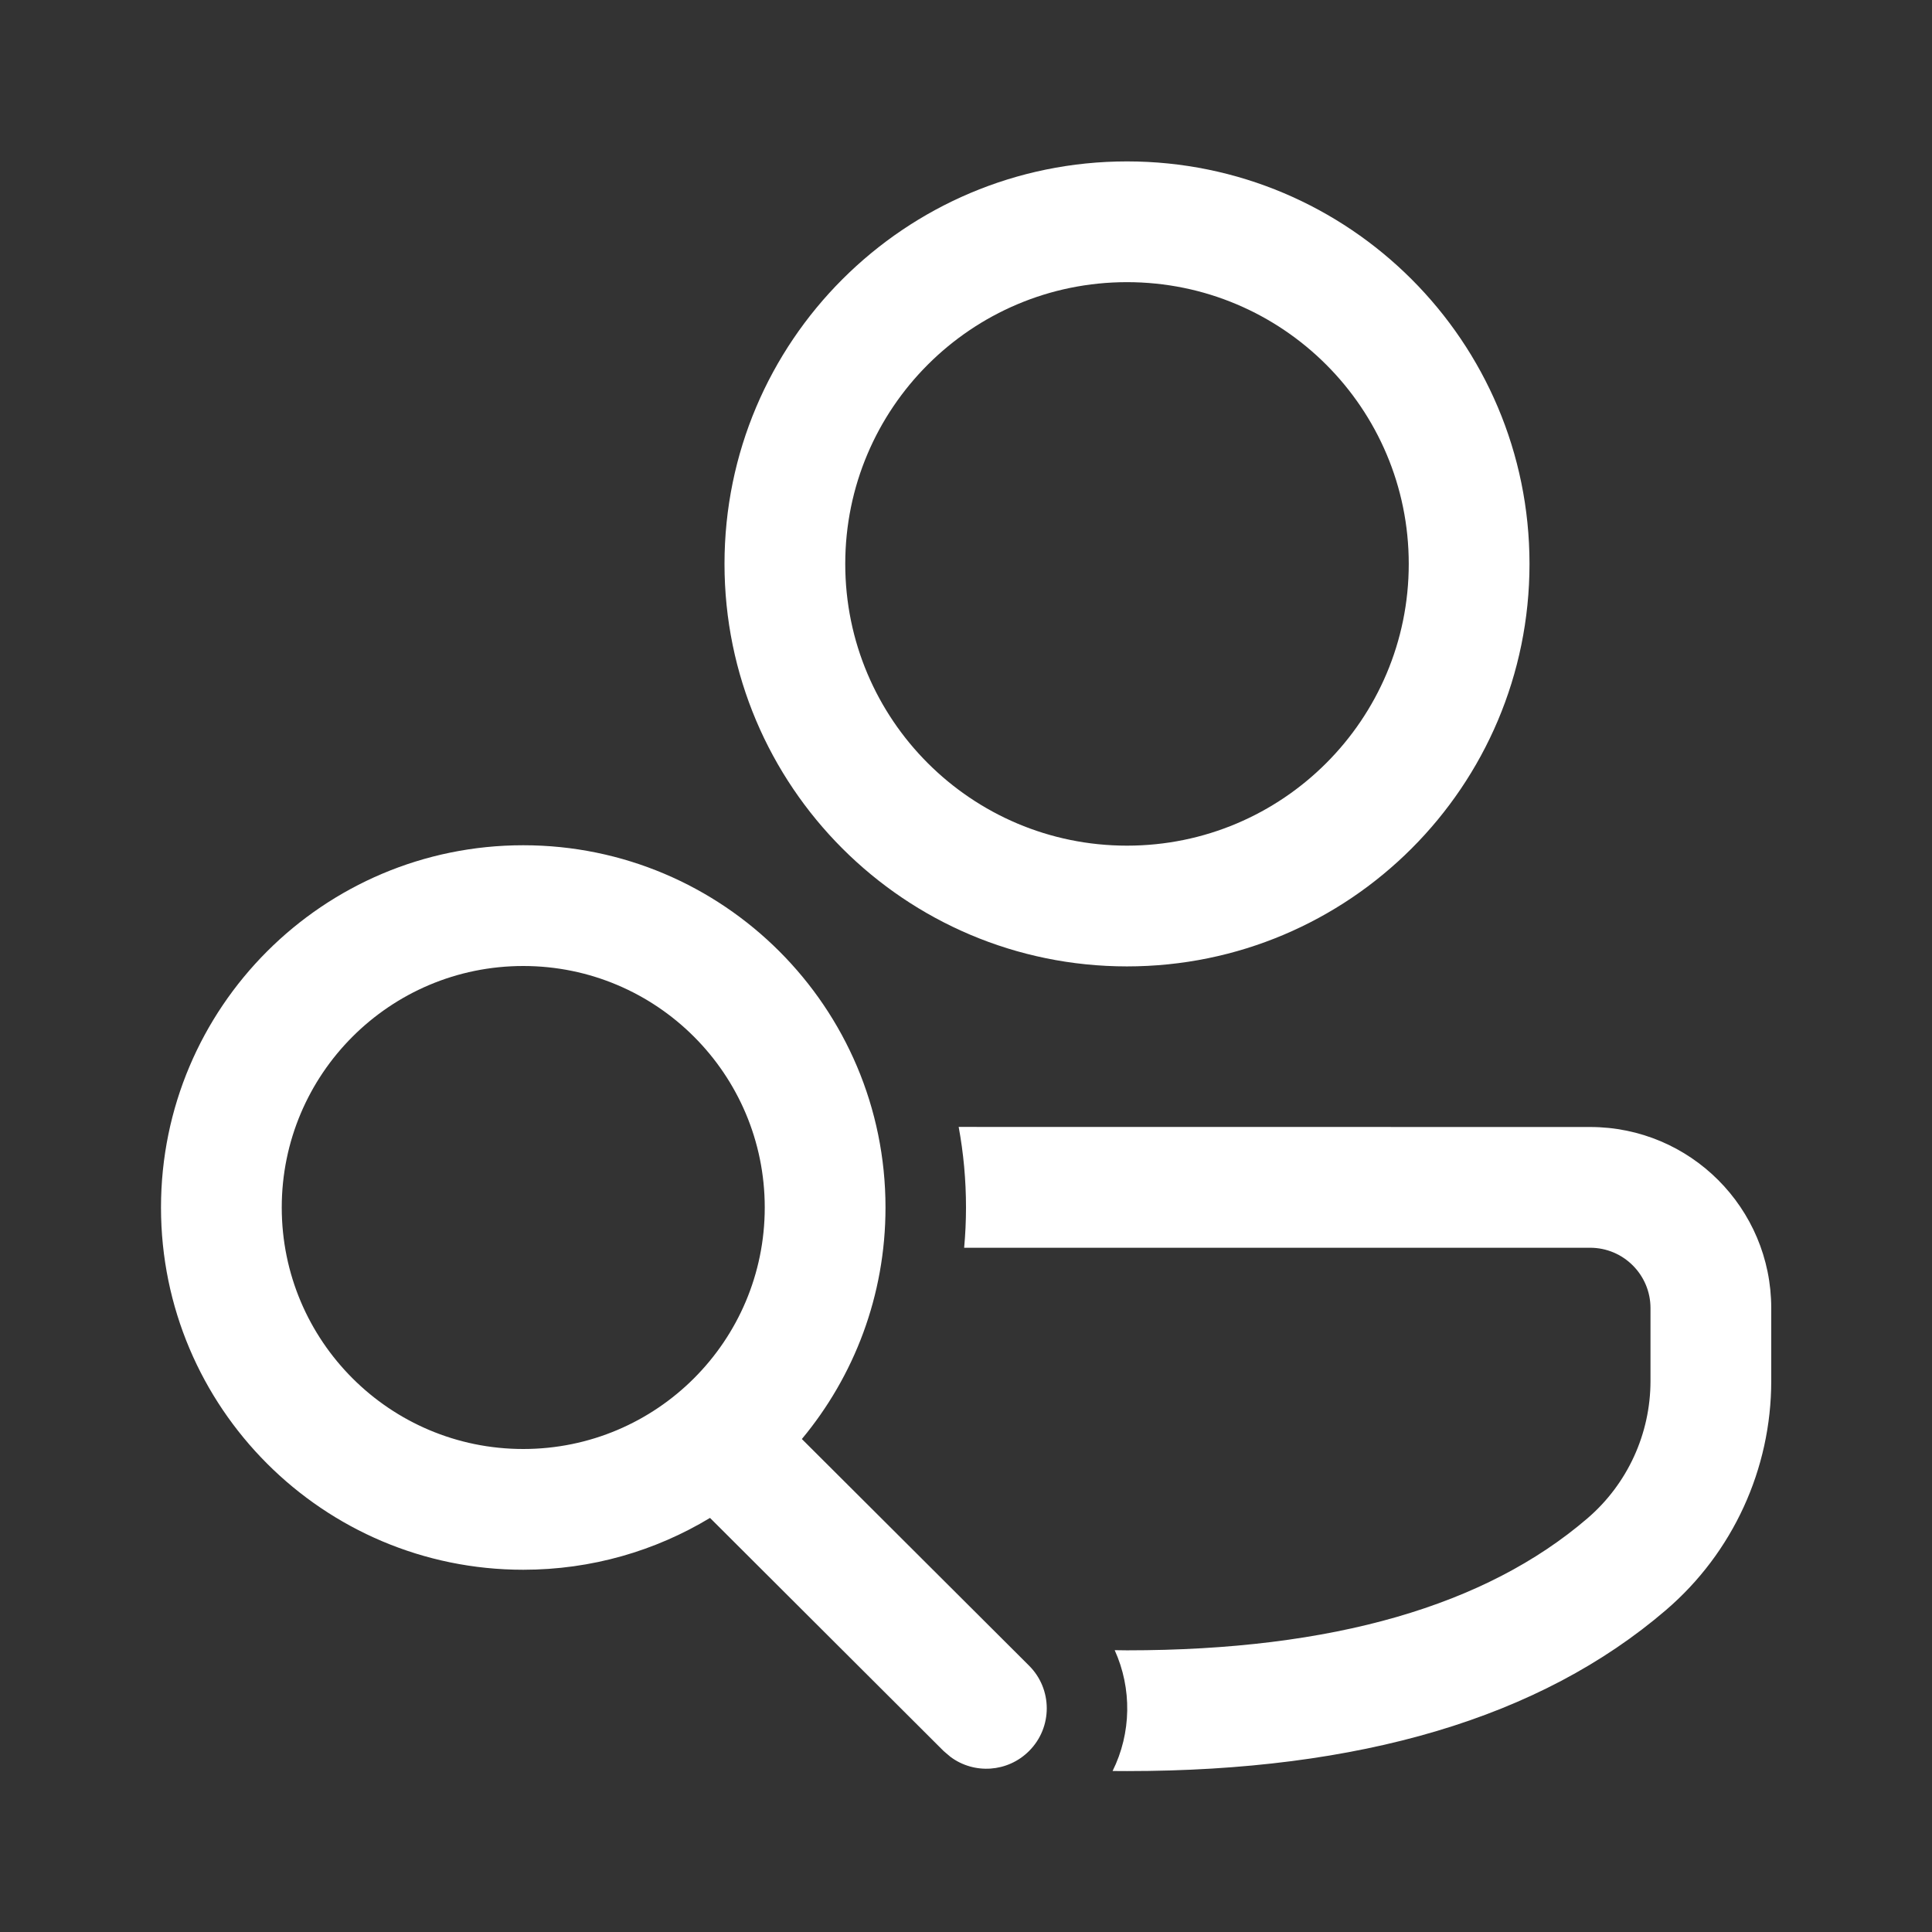 <!DOCTYPE svg PUBLIC "-//W3C//DTD SVG 1.1//EN" "http://www.w3.org/Graphics/SVG/1.1/DTD/svg11.dtd">
<!-- Uploaded to: SVG Repo, www.svgrepo.com, Transformed by: SVG Repo Mixer Tools -->
<svg width="800px" height="800px" viewBox="0 0 24 24" version="1.1" xmlns="http://www.w3.org/2000/svg" xmlns:xlink="http://www.w3.org/1999/xlink" fill="#ffffff" stroke="#ffffff">
<rect x="0" y="0" width="24" height="24" fill="#333333" stroke="none"/>
<g id="SVGRepo_bgCarrier" stroke-width="0"/>
<g id="SVGRepo_tracerCarrier" stroke-linecap="round" stroke-linejoin="round"/>
<g id="SVGRepo_iconCarrier"> <!-- Uploaded to: SVG Repo, www.svgrepo.com, Transformed by: SVG Repo Mixer Tools --> <title>ic_fluent_people_search_24_regular</title> <desc>Created with Sketch.</desc> <g id="🔍-Product-Icons" stroke="none" stroke-width="1" fill="none" fill-rule="evenodd"> <g id="ic_fluent_people_search_24_regular" fill="#ffffff" fill-rule="nonzero"> <path d="M11.909,13.999 L19.753,14 C20.996,14 22.003,15.007 22.003,16.25 L22.003,17.155 C22.003,18.249 21.526,19.288 20.696,20 C19.13,21.344 16.89,22.001 14,22.001 L13.821,22 C14.055,21.529 14.063,20.975 13.847,20.499 L14,20.501 L14,20.501 C16.56,20.501 18.458,19.945 19.719,18.862 C20.217,18.435 20.503,17.811 20.503,17.155 L20.503,16.25 C20.503,15.836 20.167,15.5 19.753,15.5 L11.977,15.5 C11.992,15.335 12,15.168 12,15 C12,14.658 11.969,14.323 11.909,13.999 Z M6.5,10.5 C8.985,10.5 11,12.515 11,15 C11,16.094 10.61,17.096 9.961,17.876 L12.783,20.691 C13.076,20.983 13.077,21.458 12.784,21.751 C12.518,22.018 12.101,22.043 11.808,21.825 L11.723,21.753 L8.82,18.856 C8.143,19.265 7.349,19.5 6.5,19.5 C4.015,19.5 2,17.485 2,15 C2,12.515 4.015,10.5 6.5,10.5 Z M6.5,12 C4.843,12 3.5,13.343 3.5,15 C3.5,16.657 4.843,18 6.5,18 C8.157,18 9.5,16.657 9.5,15 C9.5,13.343 8.157,12 6.5,12 Z M14,2.005 C16.761,2.005 19,4.243 19,7.005 C19,9.766 16.761,12.005 14,12.005 C11.239,12.005 9,9.766 9,7.005 C9,4.243 11.239,2.005 14,2.005 Z M14,3.505 C12.067,3.505 10.5,5.072 10.5,7.005 C10.5,8.938 12.067,10.505 14,10.505 C15.933,10.505 17.5,8.938 17.5,7.005 C17.5,5.072 15.933,3.505 14,3.505 Z" id="🎨-Color"> </path> </g> </g> </g>
</svg>